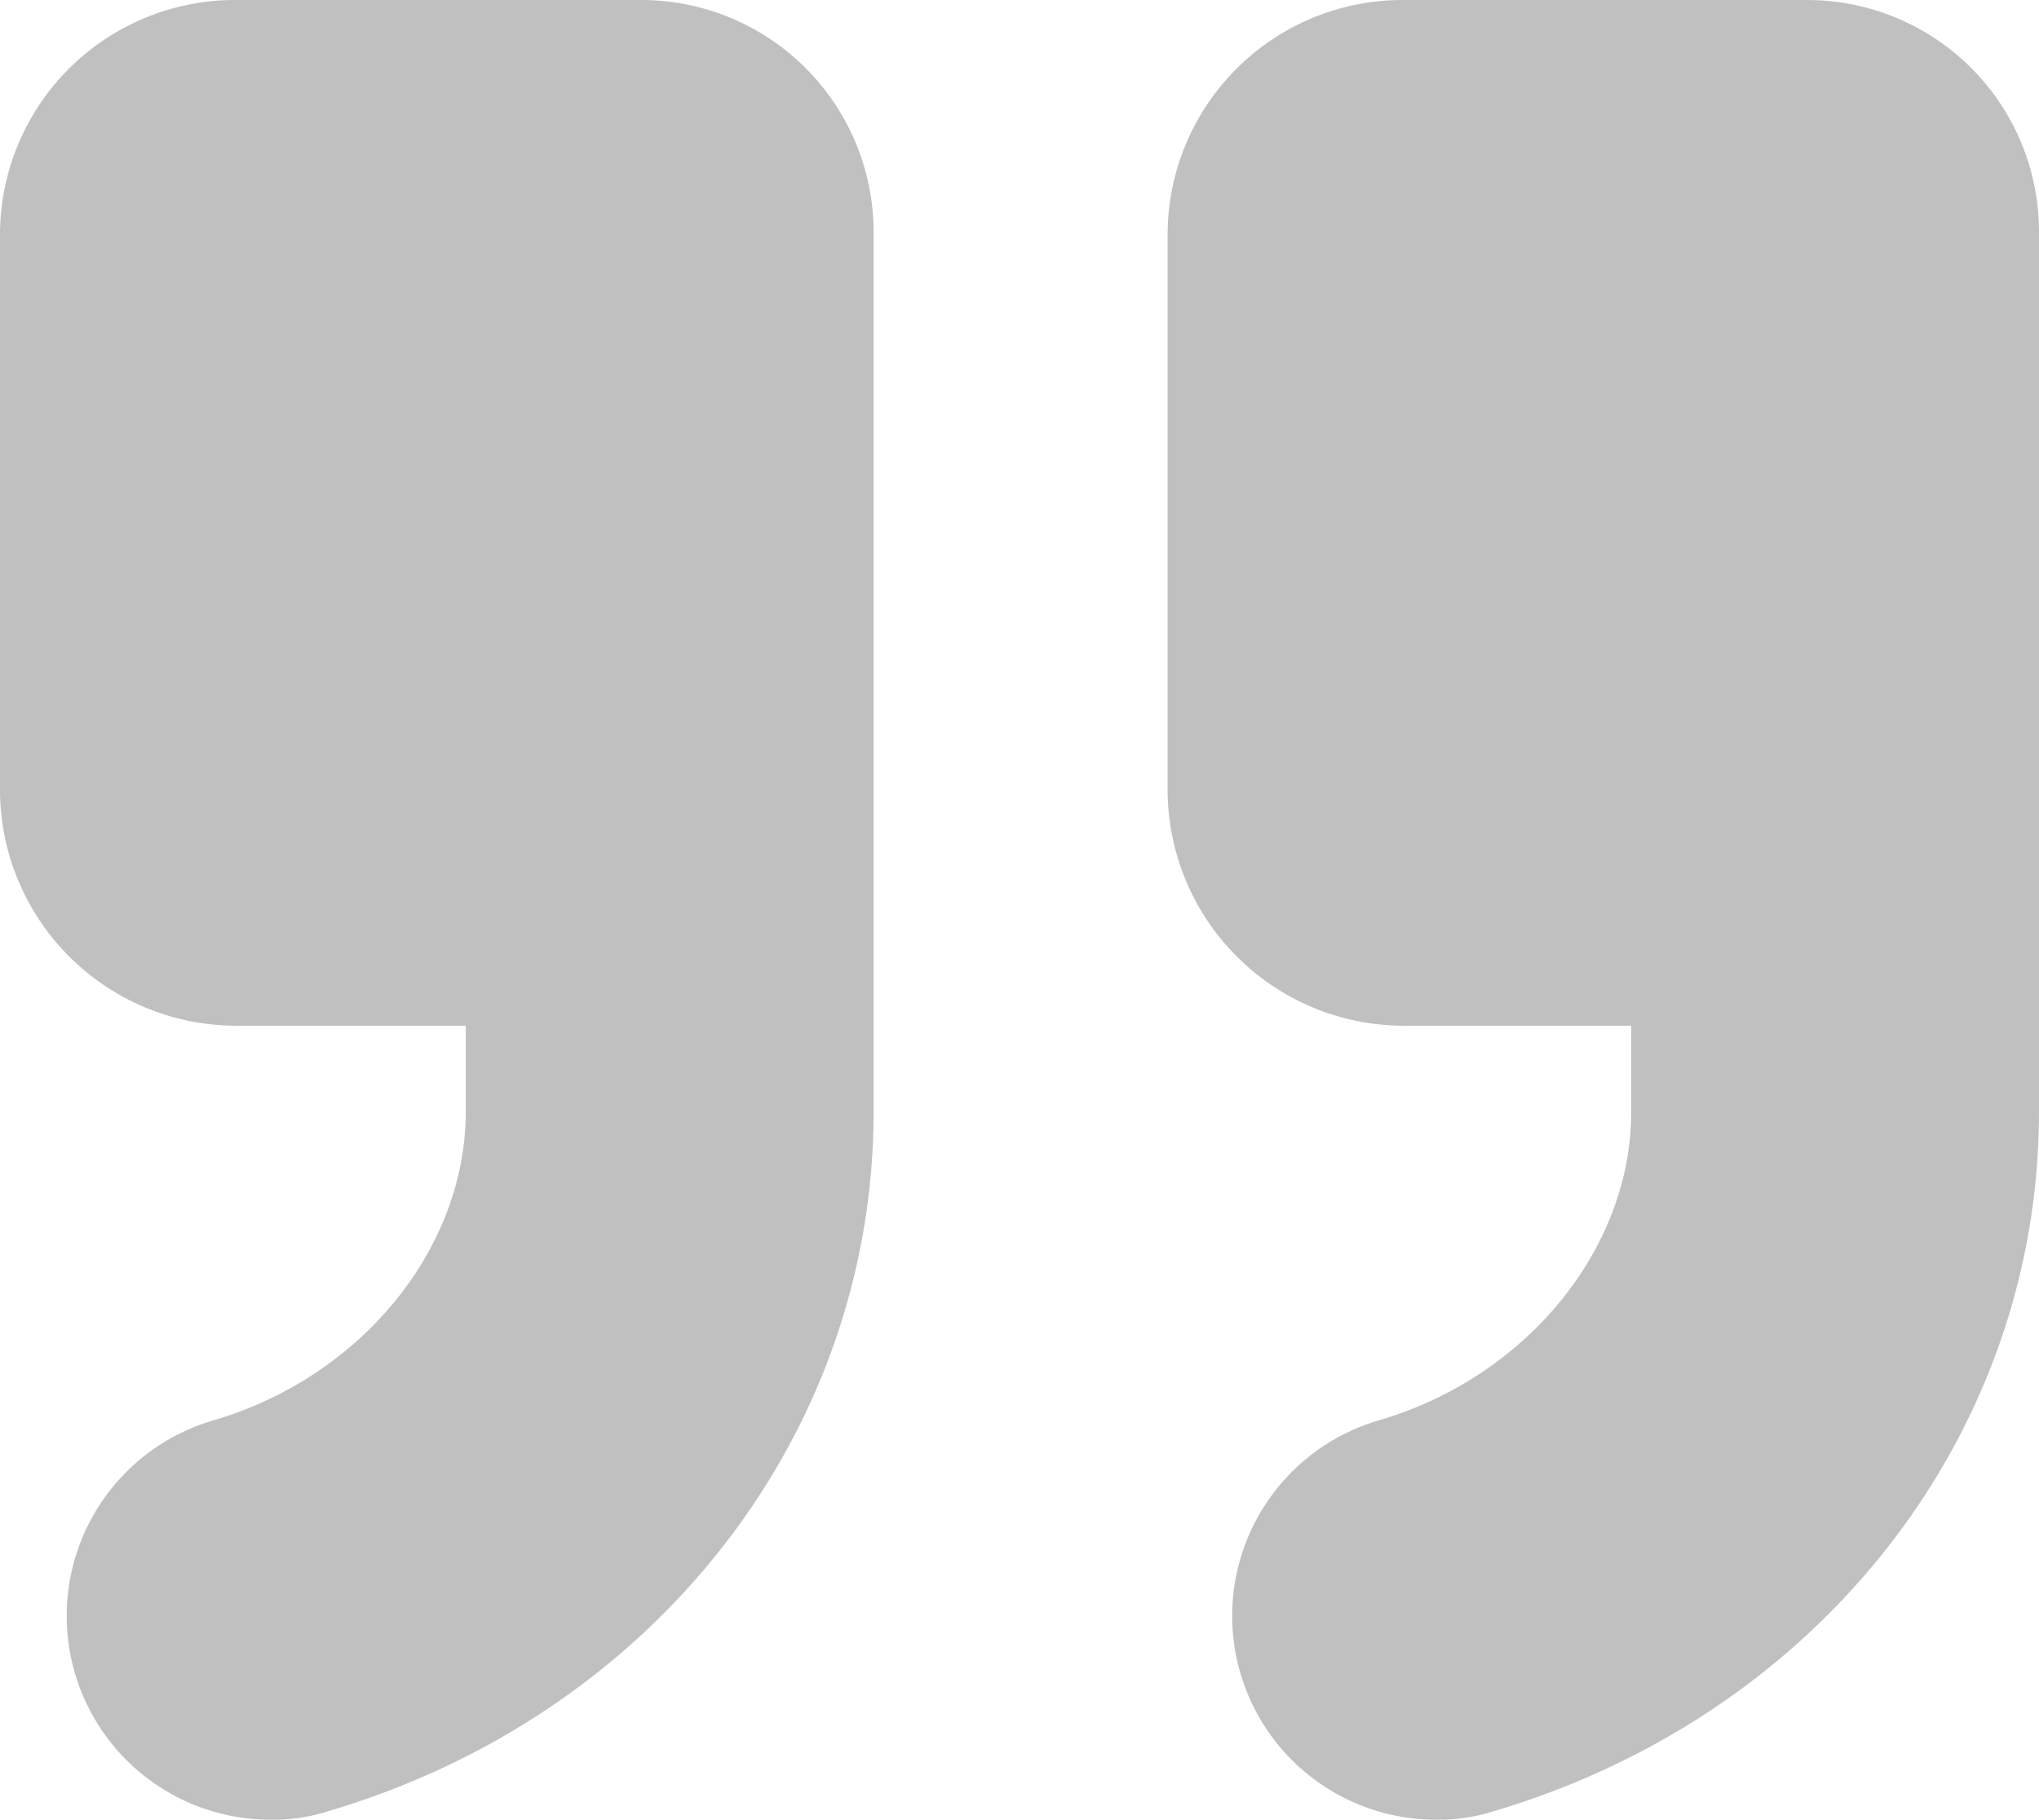 <svg xmlns="http://www.w3.org/2000/svg" width="58.255" height="52" viewBox="0 0 58.255 52">
  <g id="Group_33977" data-name="Group 33977" transform="translate(142.262 94.567) rotate(180)">
    <path id="Path_63761" data-name="Path 63761" d="M394.824,94.567h11.467a6.713,6.713,0,0,0,6.746-6.684V71.939a6.752,6.752,0,0,0-6.746-6.684H399.73V62.8c0-3.925,3-7.6,7.236-8.83a5.823,5.823,0,0,0-1.656-11.405,5.168,5.168,0,0,0-1.656.245c-9.321,2.759-15.576,10.792-15.576,19.99V87.882a6.637,6.637,0,0,0,6.746,6.684Z" transform="translate(-270.775)" fill="silver"/>
    <path id="Path_63762" data-name="Path 63762" d="M90.69,94.567h11.467a6.713,6.713,0,0,0,6.746-6.684V71.939a6.752,6.752,0,0,0-6.746-6.684h-6.5V62.8c0-3.925,3-7.6,7.236-8.83a5.823,5.823,0,0,0-1.656-11.405,5.168,5.168,0,0,0-1.656.245C90.261,45.571,84.007,53.6,84.007,62.8V87.882a6.622,6.622,0,0,0,6.684,6.684Z" fill="silver"/>
  </g>
</svg>
